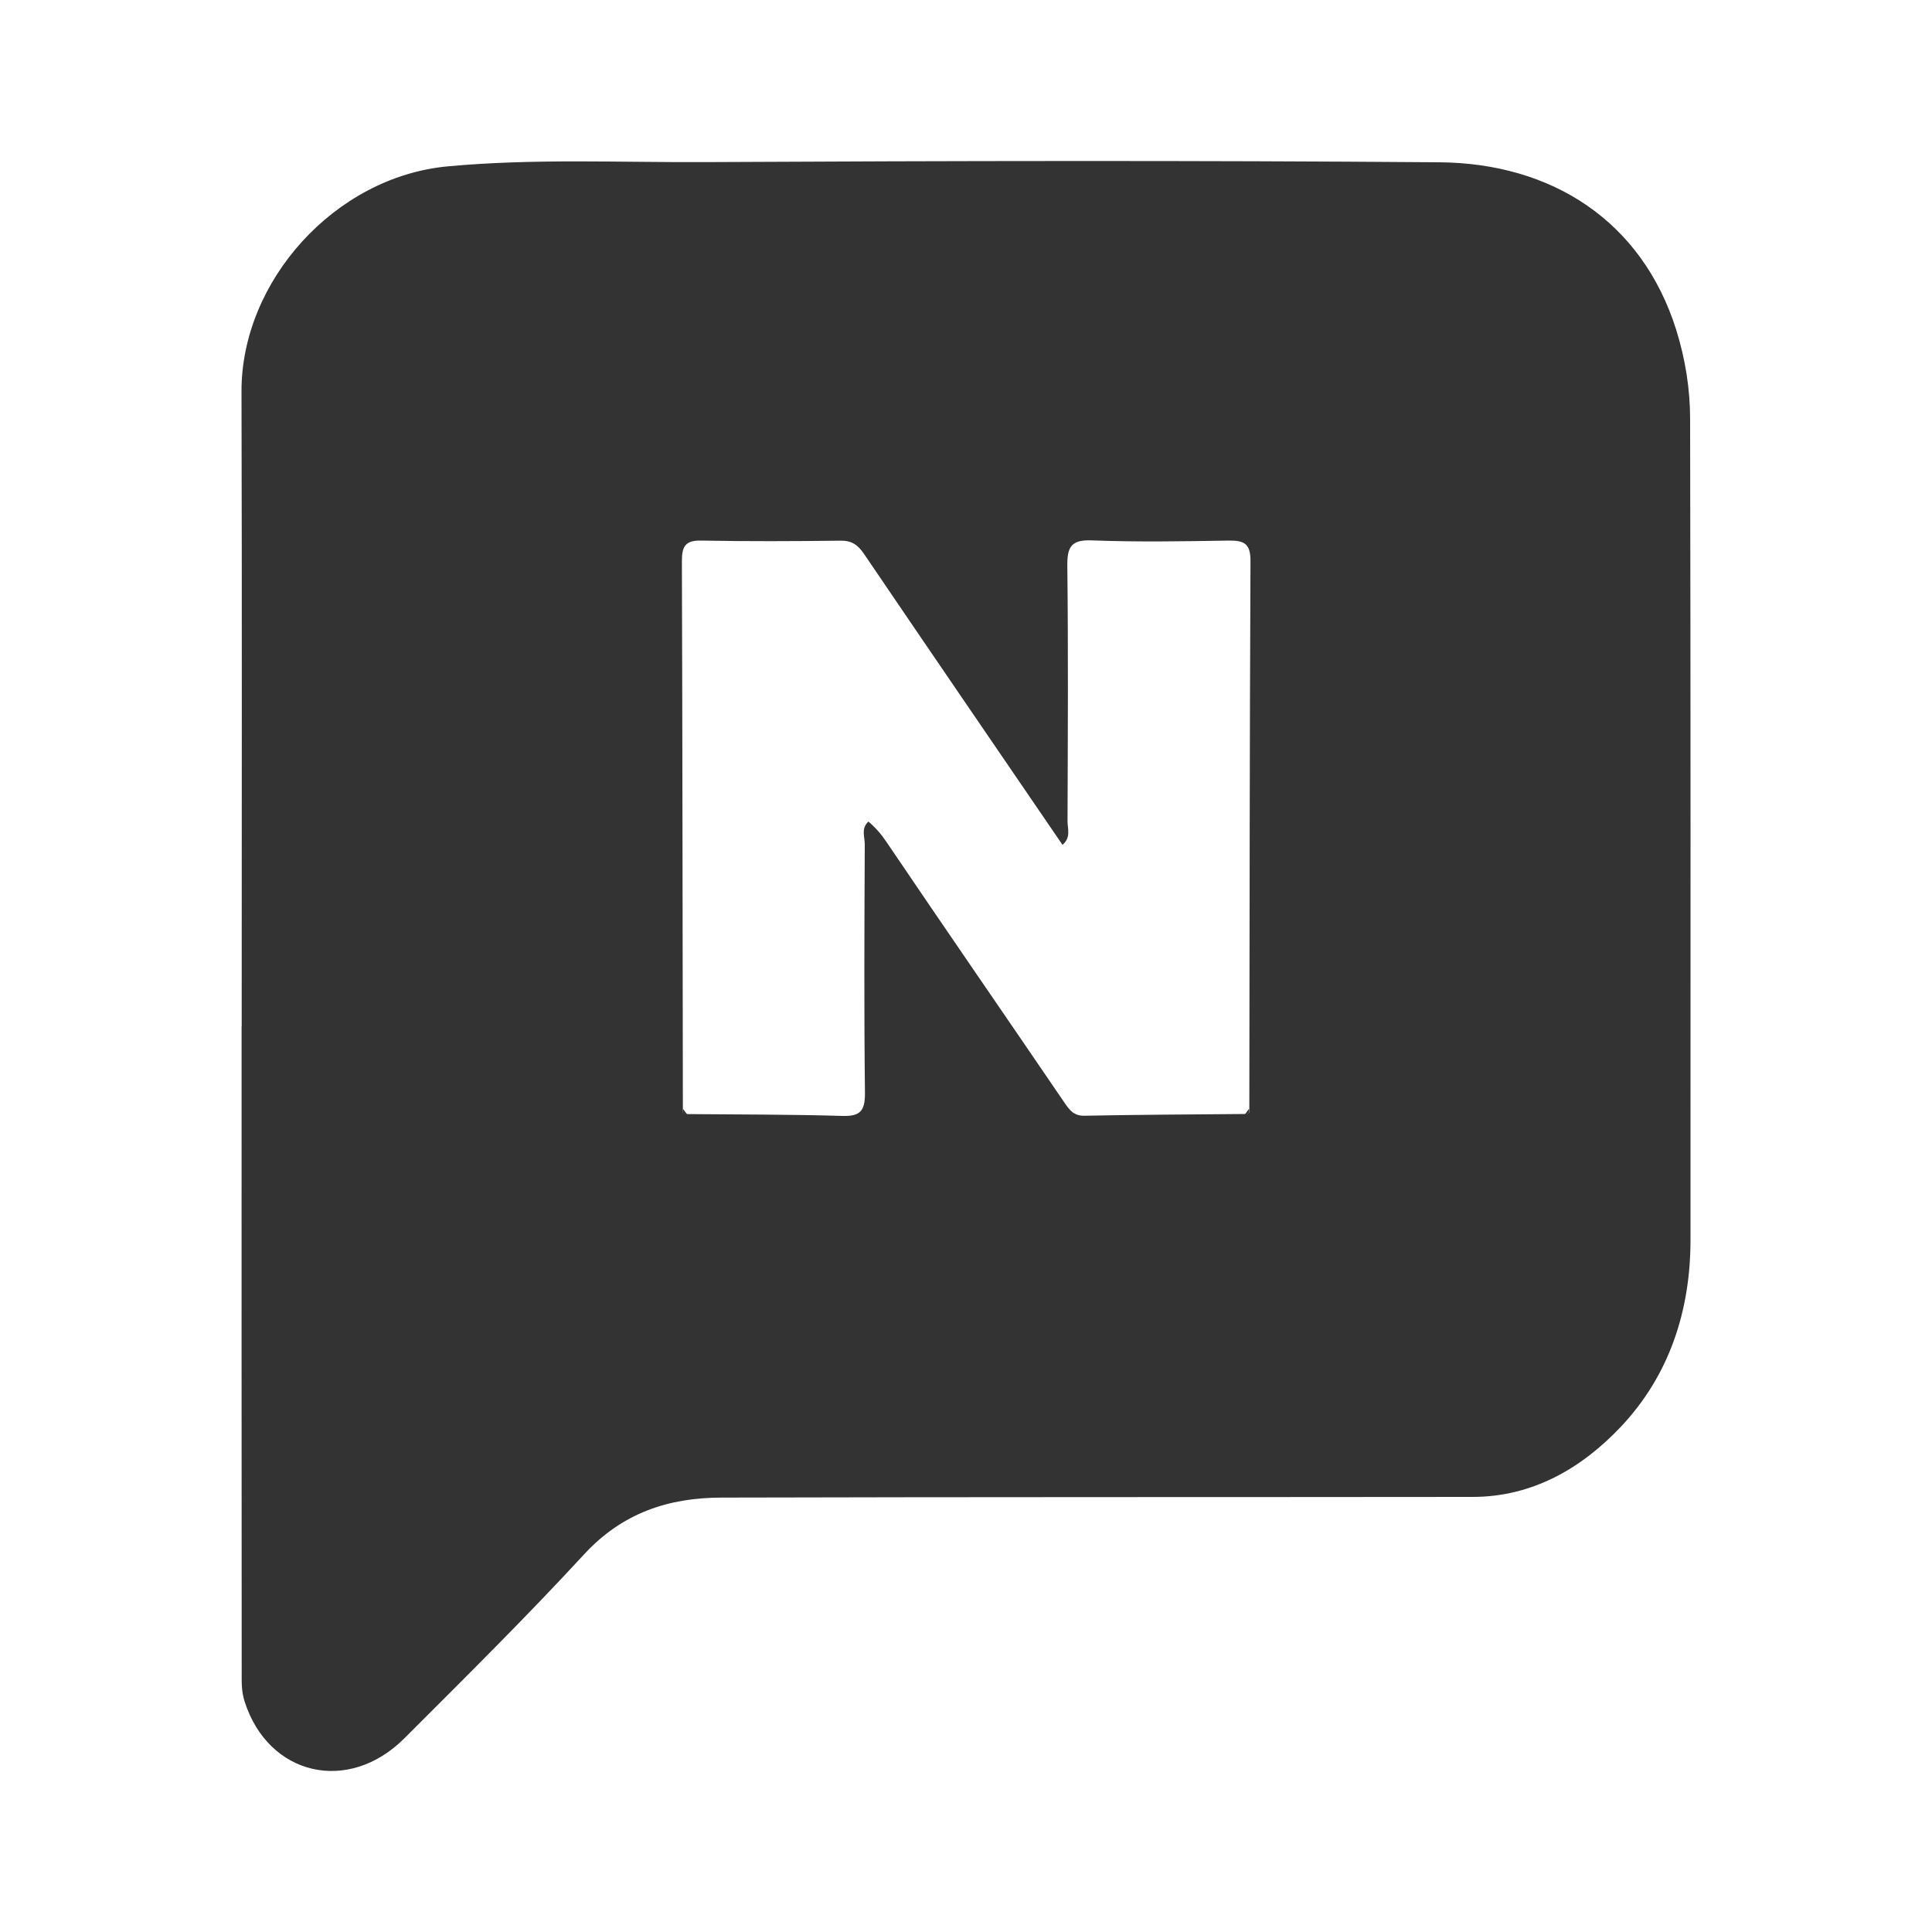 <svg width="20" height="20" viewBox="0 0 20 20" fill="none" xmlns="http://www.w3.org/2000/svg">
<path d="M2.502 10.624C2.502 8.434 2.506 6.243 2.5 4.053C2.497 2.911 3.466 1.83 4.636 1.722C5.531 1.639 6.424 1.683 7.318 1.678C9.846 1.665 12.373 1.66 14.9 1.68C16.064 1.689 16.997 2.287 17.352 3.414C17.446 3.715 17.496 4.026 17.496 4.338C17.502 7.171 17.5 10.003 17.5 12.836C17.5 13.574 17.277 14.243 16.778 14.771C16.372 15.2 15.864 15.496 15.244 15.496C12.652 15.499 10.06 15.496 7.468 15.503C6.923 15.504 6.444 15.66 6.049 16.088C5.447 16.741 4.815 17.366 4.187 17.994C3.603 18.578 2.776 18.38 2.532 17.613C2.498 17.508 2.502 17.41 2.502 17.309C2.5 15.081 2.501 12.852 2.501 10.624H2.502ZM7.069 11.474C7.06 11.511 7.069 11.535 7.112 11.533C7.648 11.538 8.185 11.536 8.721 11.552C8.901 11.557 8.955 11.504 8.954 11.317C8.944 10.458 8.948 9.599 8.952 8.74C8.952 8.664 8.912 8.574 8.99 8.505C9.064 8.568 9.121 8.633 9.174 8.712C9.784 9.614 10.403 10.51 11.016 11.41C11.07 11.489 11.114 11.552 11.225 11.55C11.78 11.539 12.335 11.537 12.89 11.532C12.933 11.535 12.941 11.511 12.933 11.474C12.936 9.586 12.936 7.698 12.945 5.811C12.947 5.624 12.876 5.594 12.718 5.596C12.246 5.604 11.774 5.612 11.303 5.594C11.082 5.585 11.046 5.667 11.049 5.868C11.059 6.746 11.054 7.624 11.051 8.502C11.051 8.579 11.089 8.669 10.999 8.746C10.312 7.74 9.626 6.739 8.945 5.735C8.881 5.641 8.817 5.595 8.701 5.597C8.22 5.603 7.738 5.605 7.257 5.596C7.094 5.593 7.058 5.657 7.059 5.811C7.065 7.698 7.066 9.586 7.069 11.474Z" fill="#333333"/>
<path d="M7.069 11.477C7.084 11.497 7.099 11.516 7.113 11.536C7.069 11.539 7.061 11.515 7.069 11.477Z" fill="#333333"/>
<path d="M12.887 11.536C12.901 11.516 12.916 11.497 12.931 11.477C12.938 11.514 12.931 11.538 12.887 11.536Z" fill="#333333"/>
</svg>
